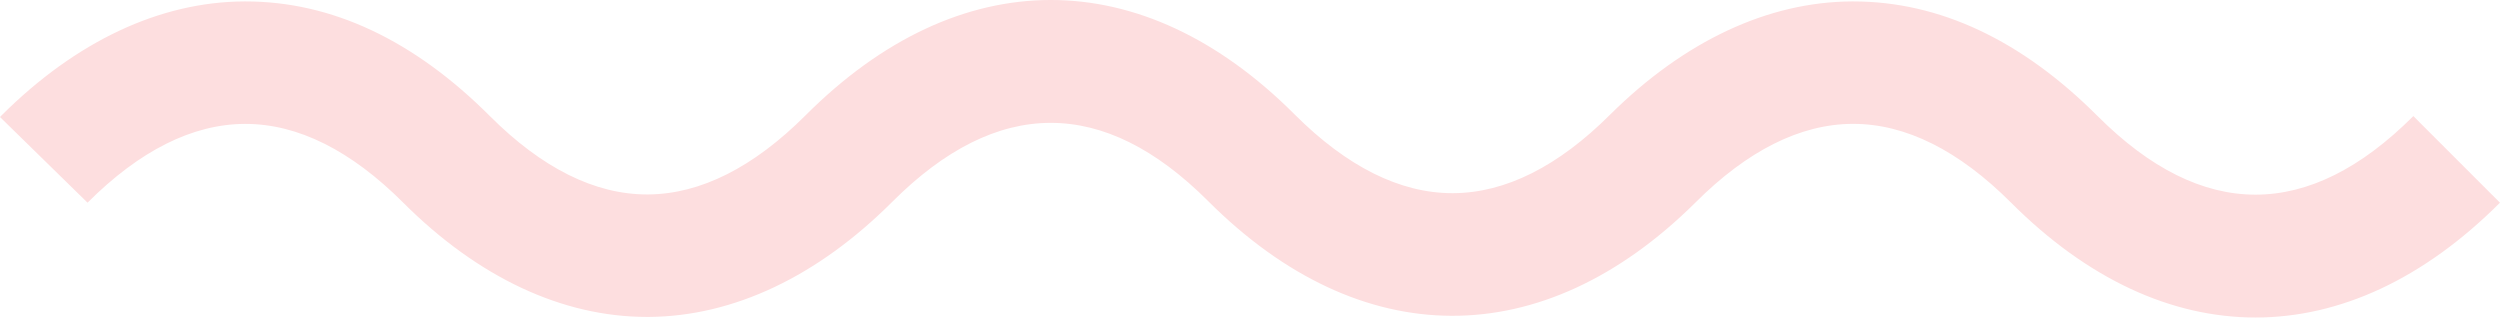   <svg xmlns="http://www.w3.org/2000/svg" viewBox="0 0 189.384 24.052" width="100%" style="vertical-align: middle; max-width: 100%; width: 100%;">
   <g>
    <g>
     <path d="M170.864,24.052c-6.36,0-12.721-2.9-18.519-8.7-3.96-3.961-7.983-5.969-11.955-5.969h-.056c-3.96.018-7.966,2.026-11.907,5.968l0,0c-11.571,11.472-25.36,11.43-36.914-.125C83.6,7.313,75.547,7.334,67.59,15.291c-5.652,5.653-12.02,8.667-18.411,8.717h-.161c-6.423,0-12.8-2.989-18.469-8.653-3.96-3.961-7.983-5.969-11.955-5.969h-.056c-3.96.018-7.966,2.026-11.907,5.968L0,8.865l.122-.127,0,0C5.763,3.123,12.113.138,18.5.108h.1c6.52,0,12.748,2.922,18.511,8.686,3.94,3.939,7.945,5.936,11.906,5.936h.091c3.961-.031,7.973-2.05,11.923-6C72.648-2.888,86.5-2.911,98.071,8.667c3.96,3.959,7.983,5.967,11.955,5.967h.056c3.96-.019,7.966-2.027,11.907-5.967l0,0C127.612,3.1,133.937.138,140.291.108h.1c6.52,0,12.748,2.922,18.511,8.686,7.937,7.936,15.982,7.936,23.918,0l6.561,6.561C183.586,21.153,177.225,24.052,170.864,24.052Z" fill="rgb(253,222,223)">
     </path>
    </g>
   </g>
  </svg>
